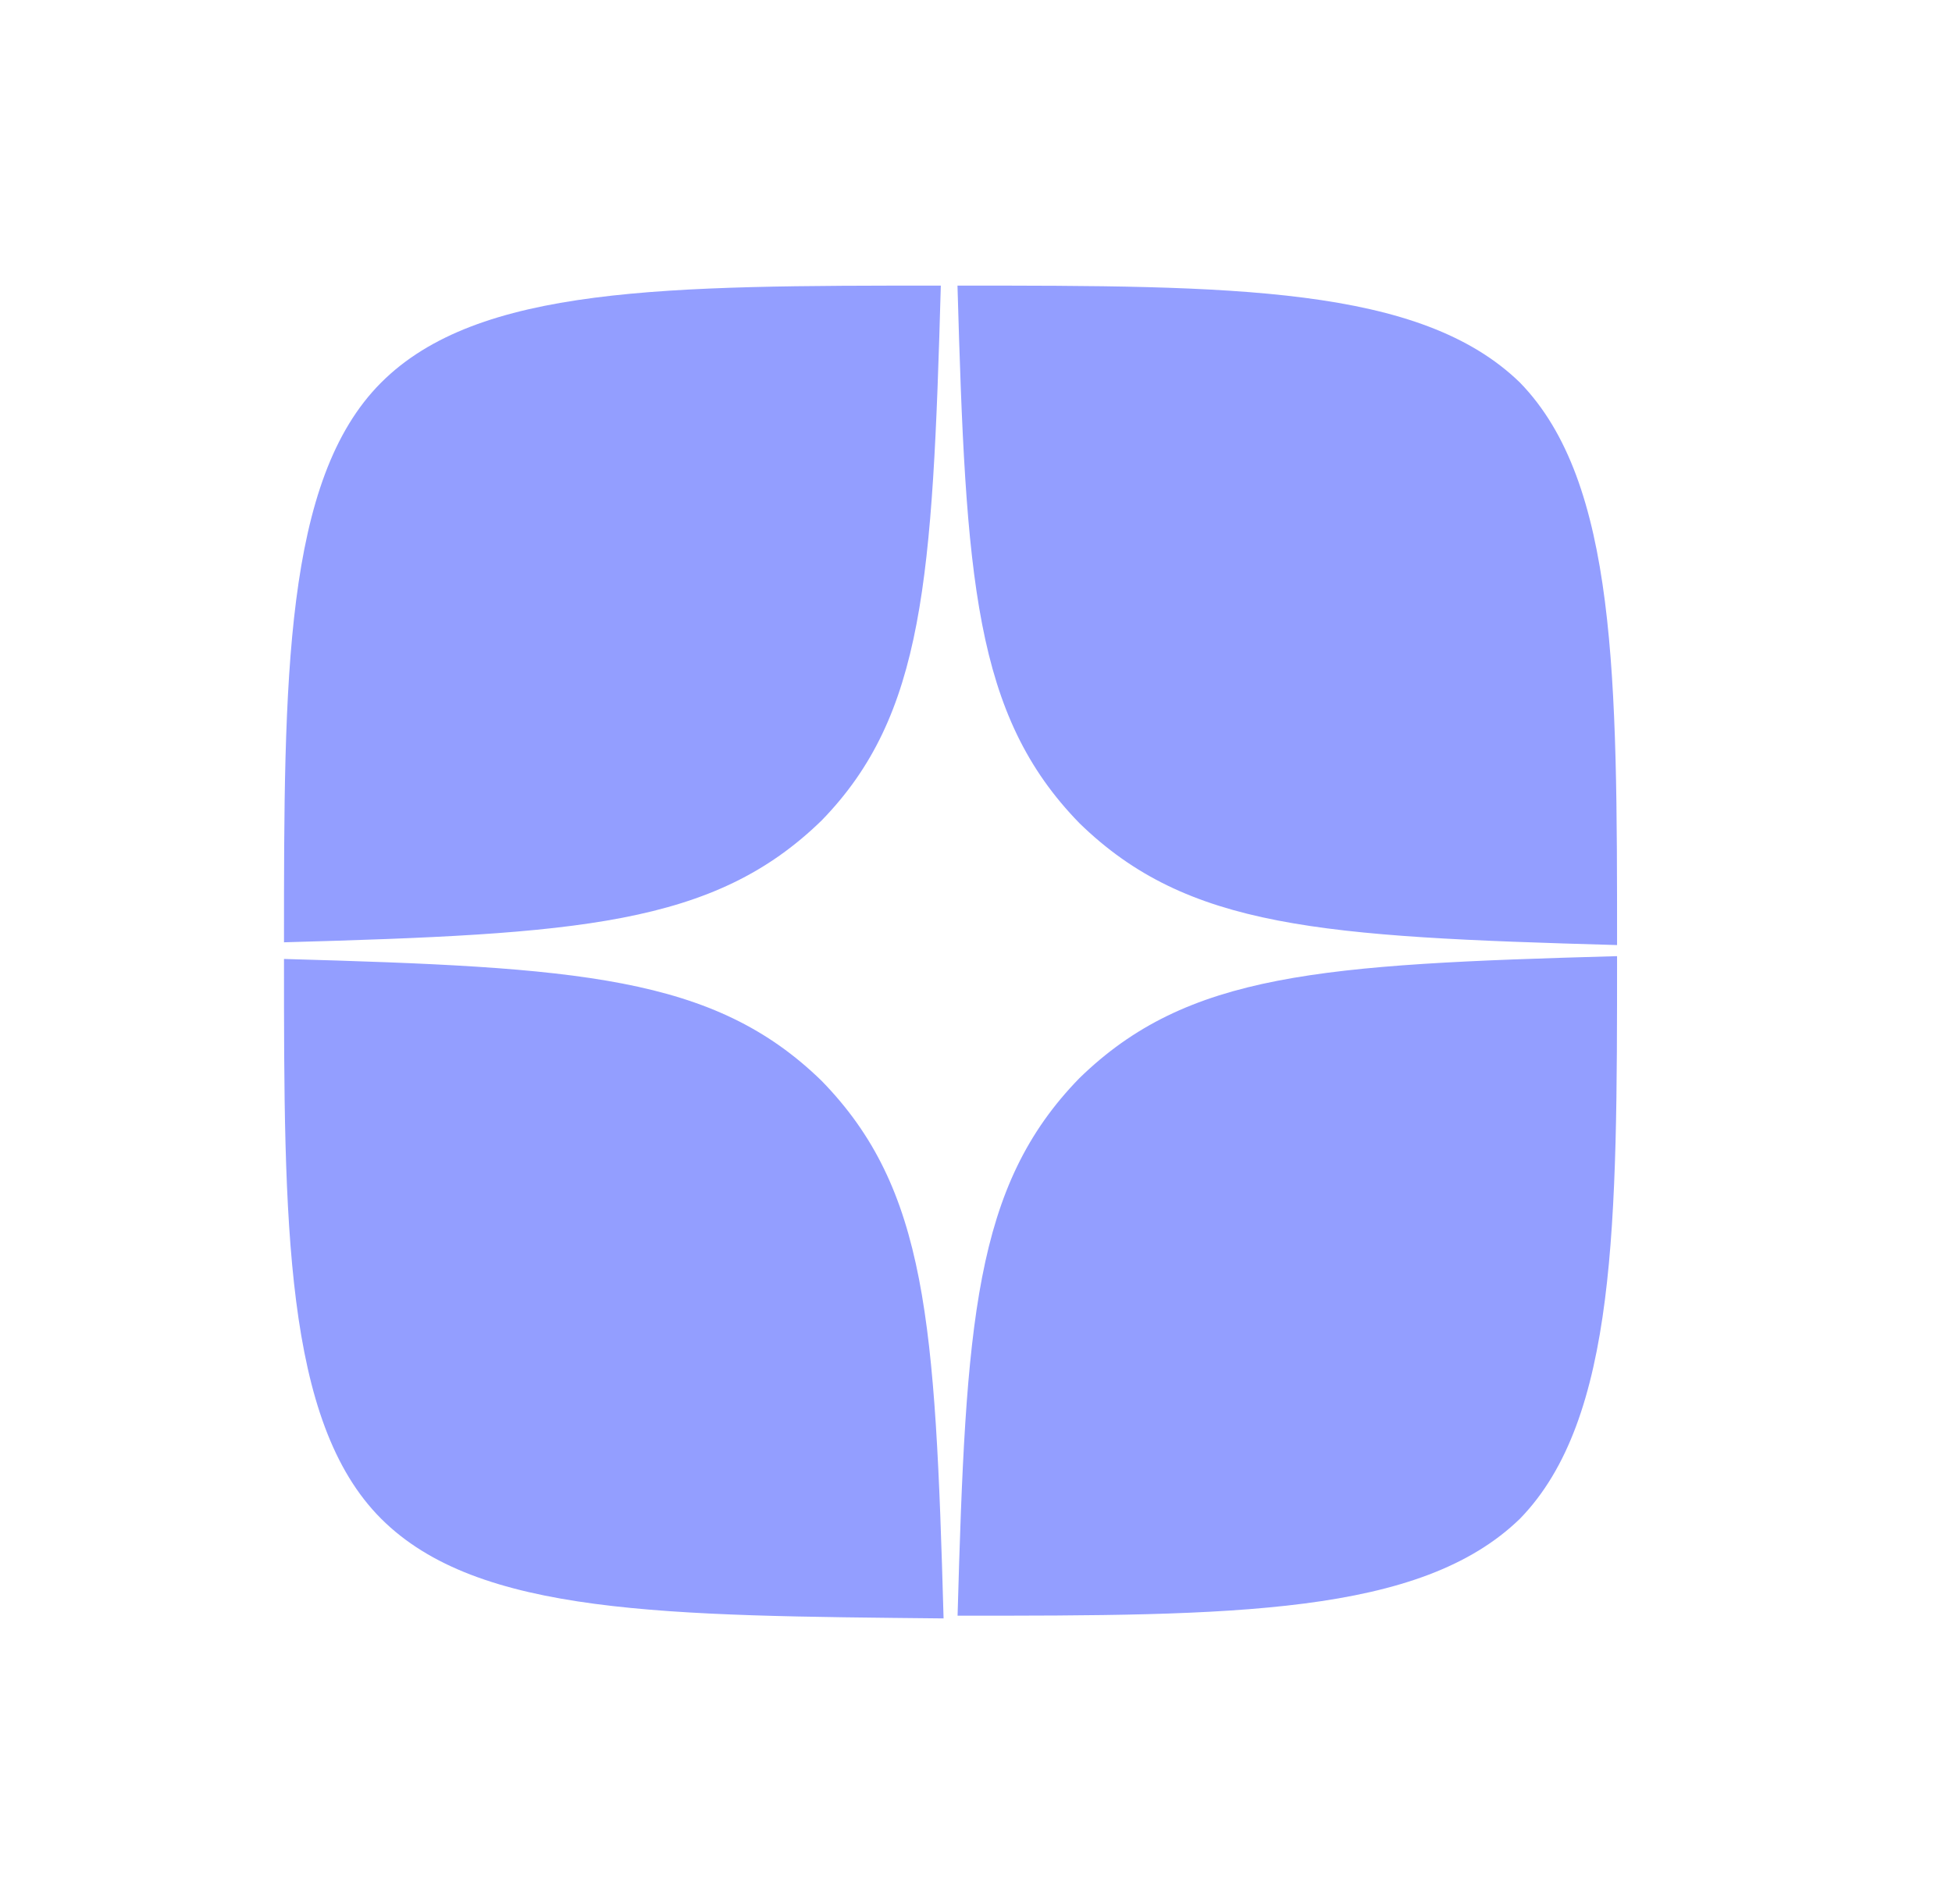 <svg width="41" height="40" viewBox="0 0 41 40" fill="none" xmlns="http://www.w3.org/2000/svg">
<path d="M19.761 6C13.998 6 10.04 6 8.004 8.039C5.967 10.078 5.965 14.266 5.965 19.796C12.135 19.622 14.989 19.448 17.258 17.236C19.411 15.024 19.587 12.17 19.761 6ZM20.111 6C20.287 12.17 20.46 15.024 22.672 17.293C24.942 19.505 27.737 19.678 33.965 19.854C33.965 14.265 33.965 10.134 31.926 8.038C29.831 6.001 25.874 6 20.111 6ZM33.965 20.087C27.736 20.261 24.942 20.438 22.672 22.65C20.46 24.919 20.287 27.771 20.113 33.943C25.875 33.943 29.831 33.941 31.927 31.904C33.964 29.809 33.965 25.676 33.965 20.087ZM5.965 20.146C5.965 25.676 5.966 29.866 8.004 31.904C10.04 33.941 13.998 33.941 19.819 34C19.644 27.771 19.47 24.976 17.258 22.707C14.989 20.495 12.138 20.321 5.965 20.146Z" fill="#939eff"/>
</svg>

